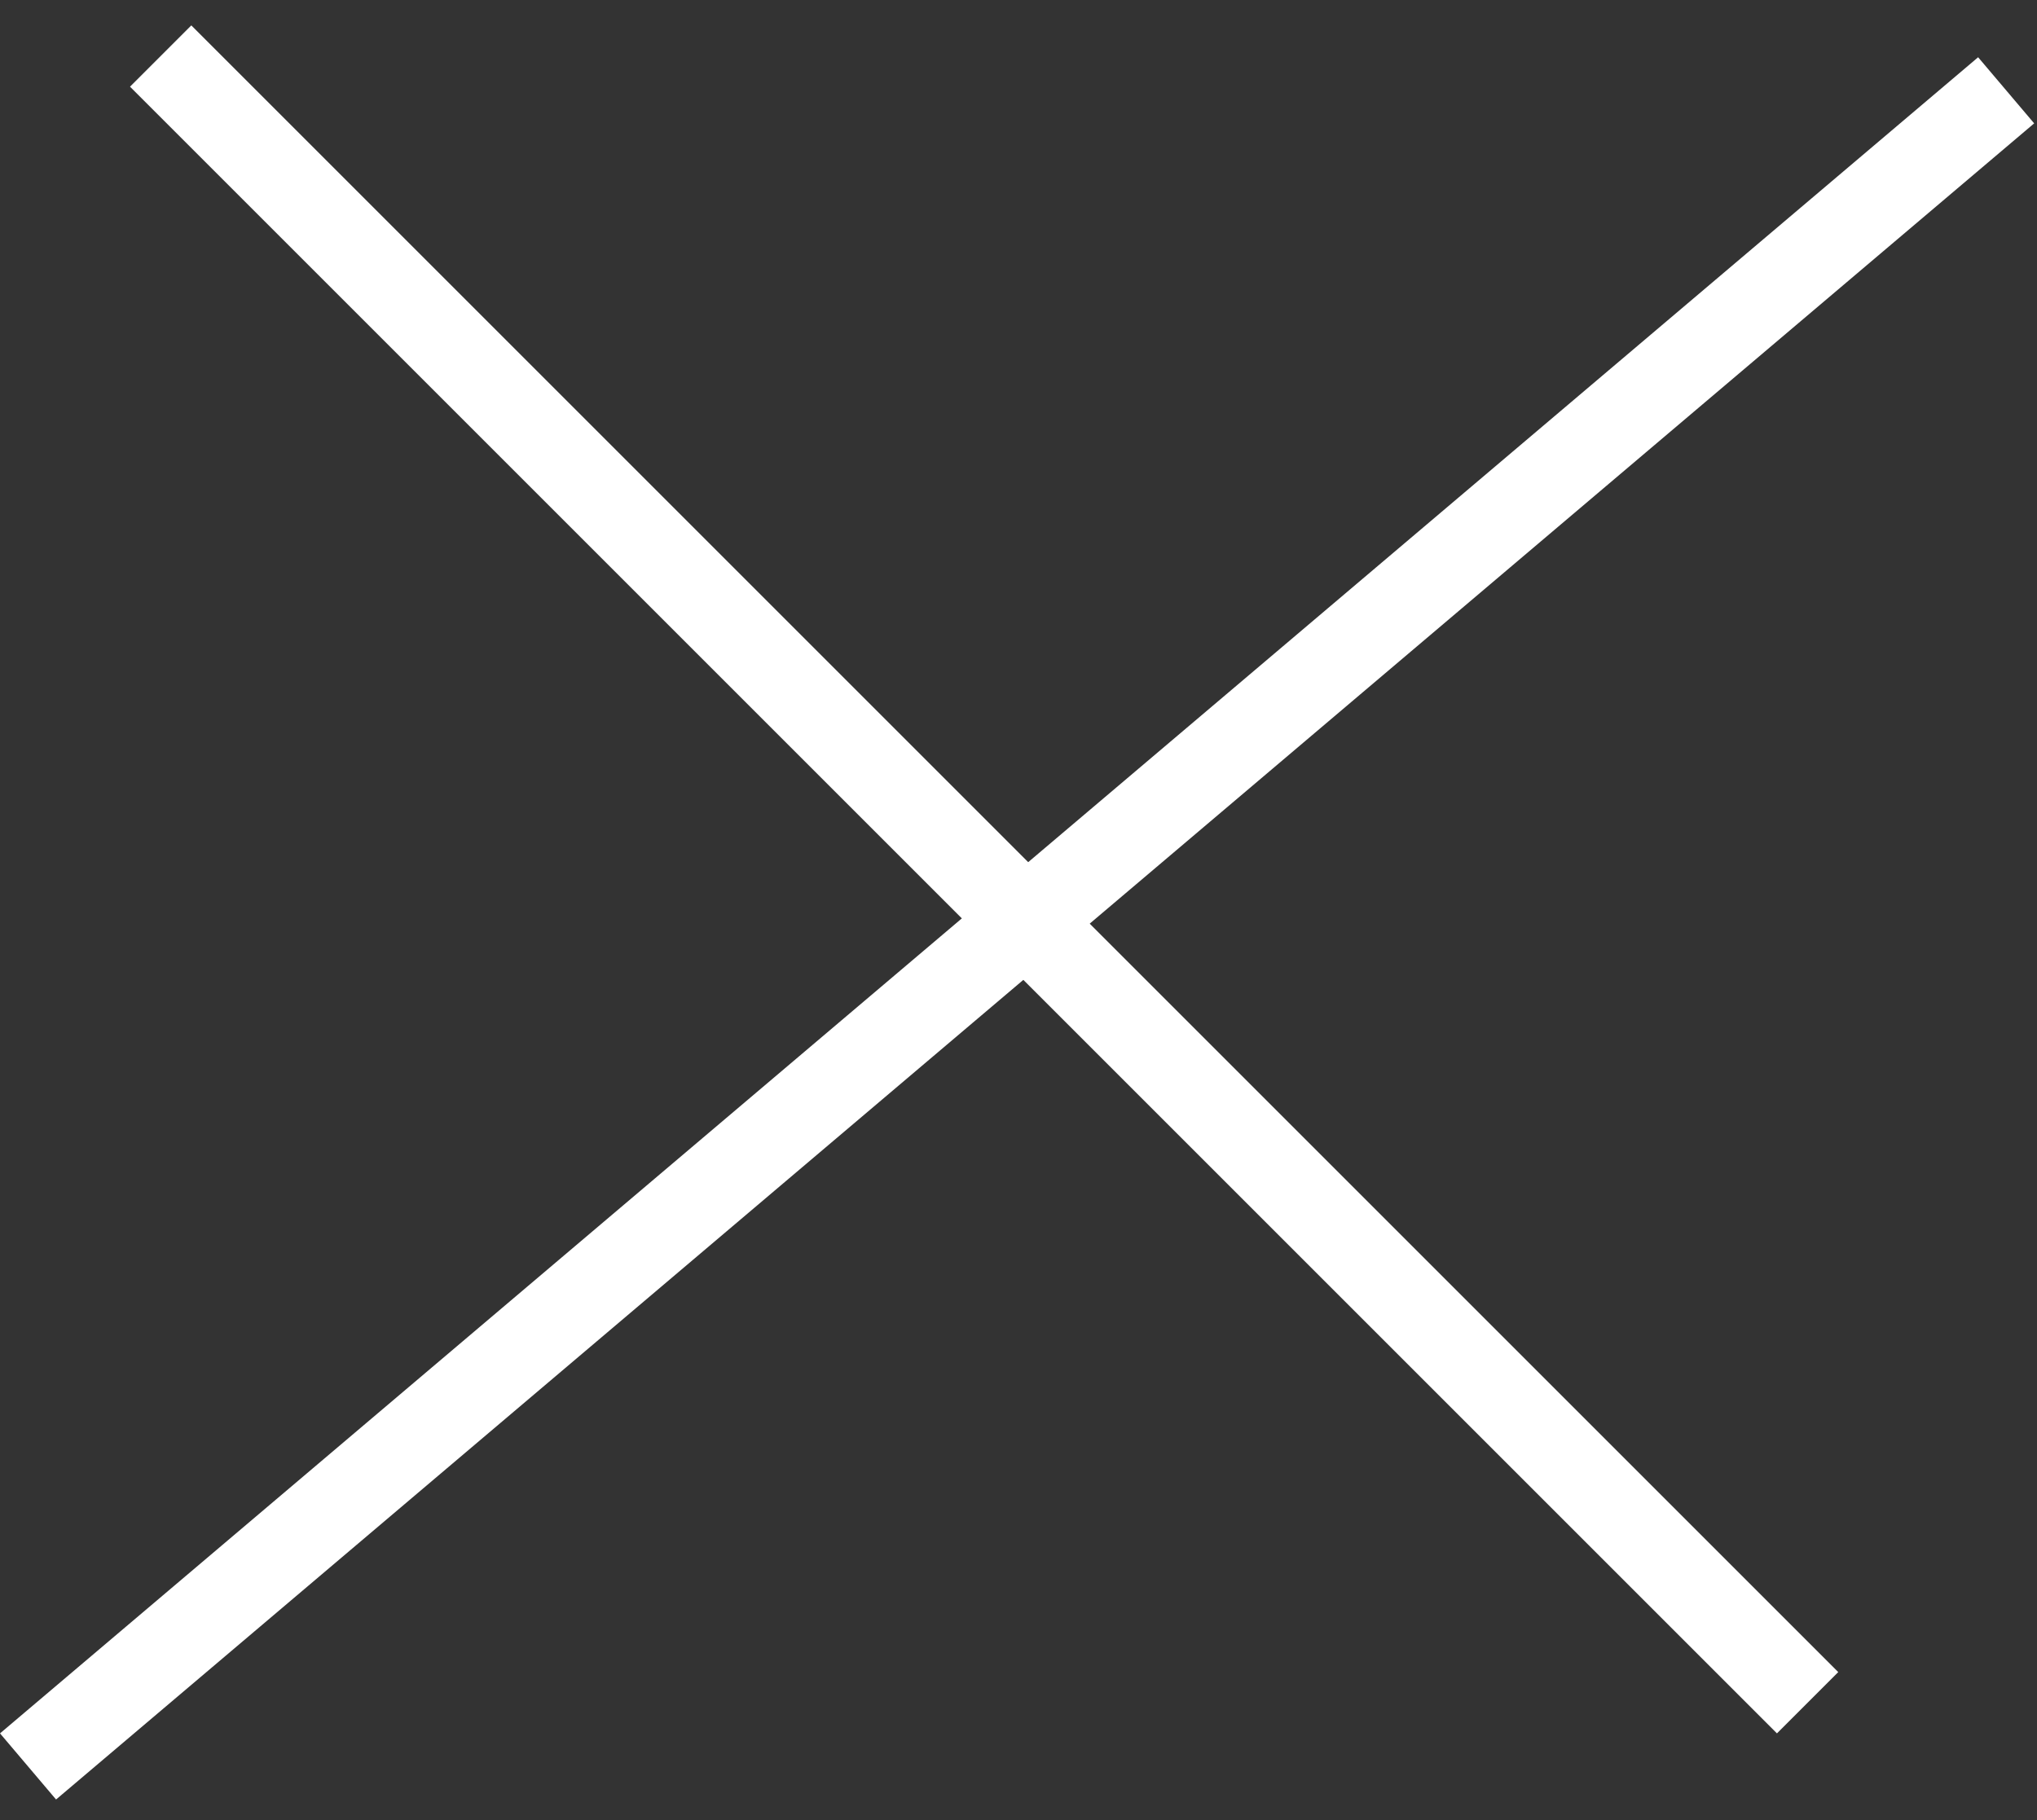 <svg xmlns="http://www.w3.org/2000/svg" width="47" height="42" viewBox="0 0 47 42" fill="none"><rect x="0" y="0" width="47" height="42" fill="#333333" stroke="none"/><line x1="46.288" y1="2.084" x2="0.647" y2="40.763" stroke="white" stroke-width="2"></line><line x1="3.707" y1="1.293" x2="41.707" y2="39.293" stroke="white" stroke-width="2"></line></svg>